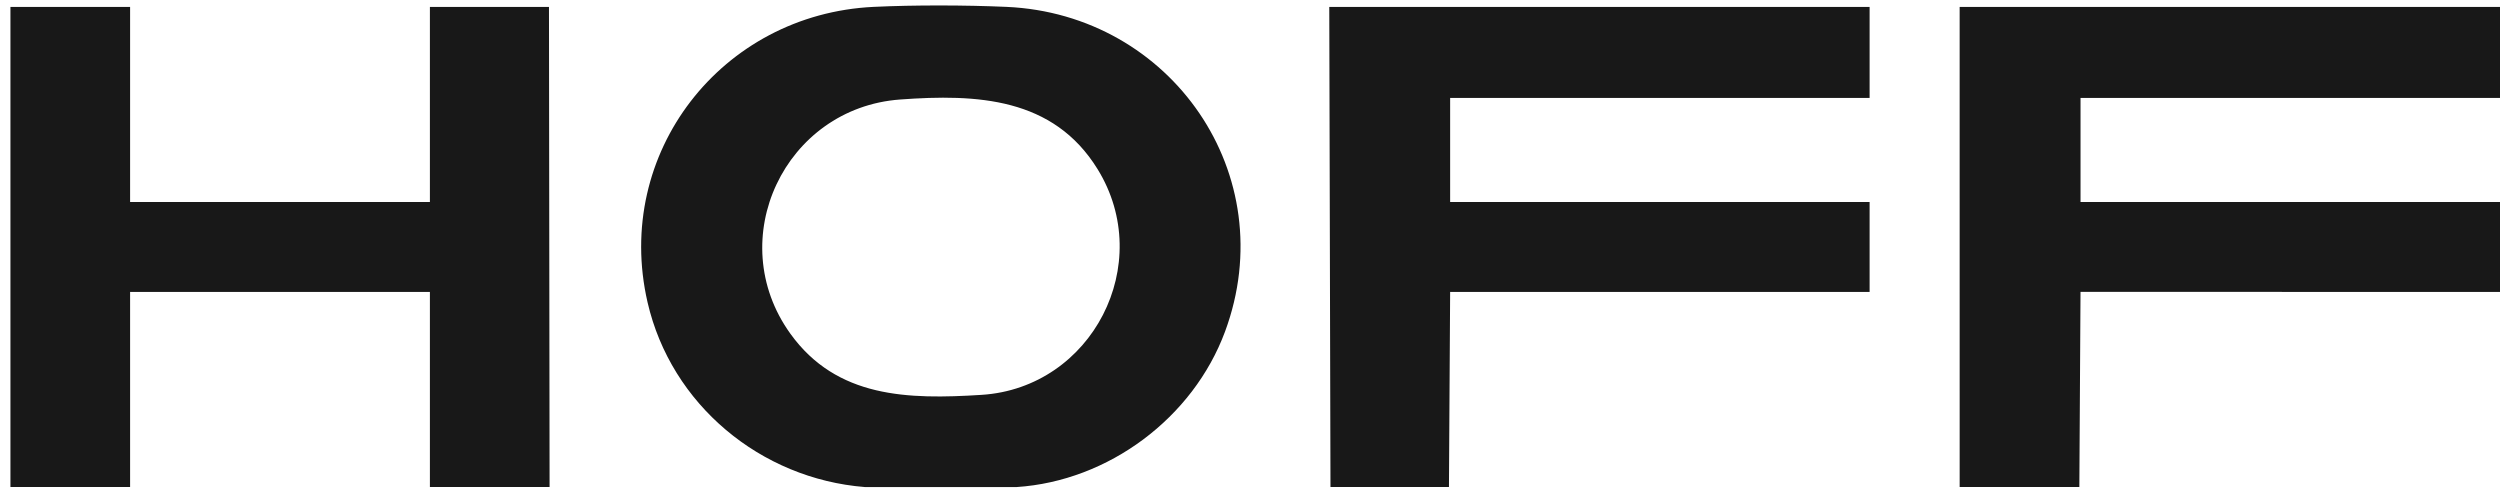 <svg width="127" height="25" viewBox="0 0 127 25" fill="none" xmlns="http://www.w3.org/2000/svg">
<path d="M51.636 24.742H43.931C38.639 24.32 34.094 20.553 32.896 15.359C31.148 7.778 36.656 0.718 44.38 0.349C46.46 0.25 49.045 0.257 51.128 0.349C59.505 0.719 65.178 8.888 62.232 16.844C60.611 21.222 56.317 24.437 51.637 24.743L51.636 24.742ZM45.725 5.055C39.867 5.484 36.7 12.156 40.15 16.951C42.506 20.225 46.132 20.296 49.863 20.059C55.483 19.701 58.727 13.396 55.754 8.587C53.506 4.949 49.627 4.769 45.724 5.055H45.725Z" fill="#181818"/>
<path d="M0.53 24.741V0.351H6.609V10.263H21.839V0.351H27.888L27.919 24.741H21.839V14.829H6.609V24.741H0.53Z" fill="#181818"/>
<path d="M127 0.351V4.976H105.691V10.263H127V14.829L105.69 14.828L105.631 24.741H99.551L99.55 0.351H127Z" fill="#181818"/>
<path d="M67.588 24.741L67.527 0.351H94.976V4.976H73.667V10.263H94.976V14.829H73.667L73.607 24.741H67.588Z" fill="#181818"/>
</svg>
